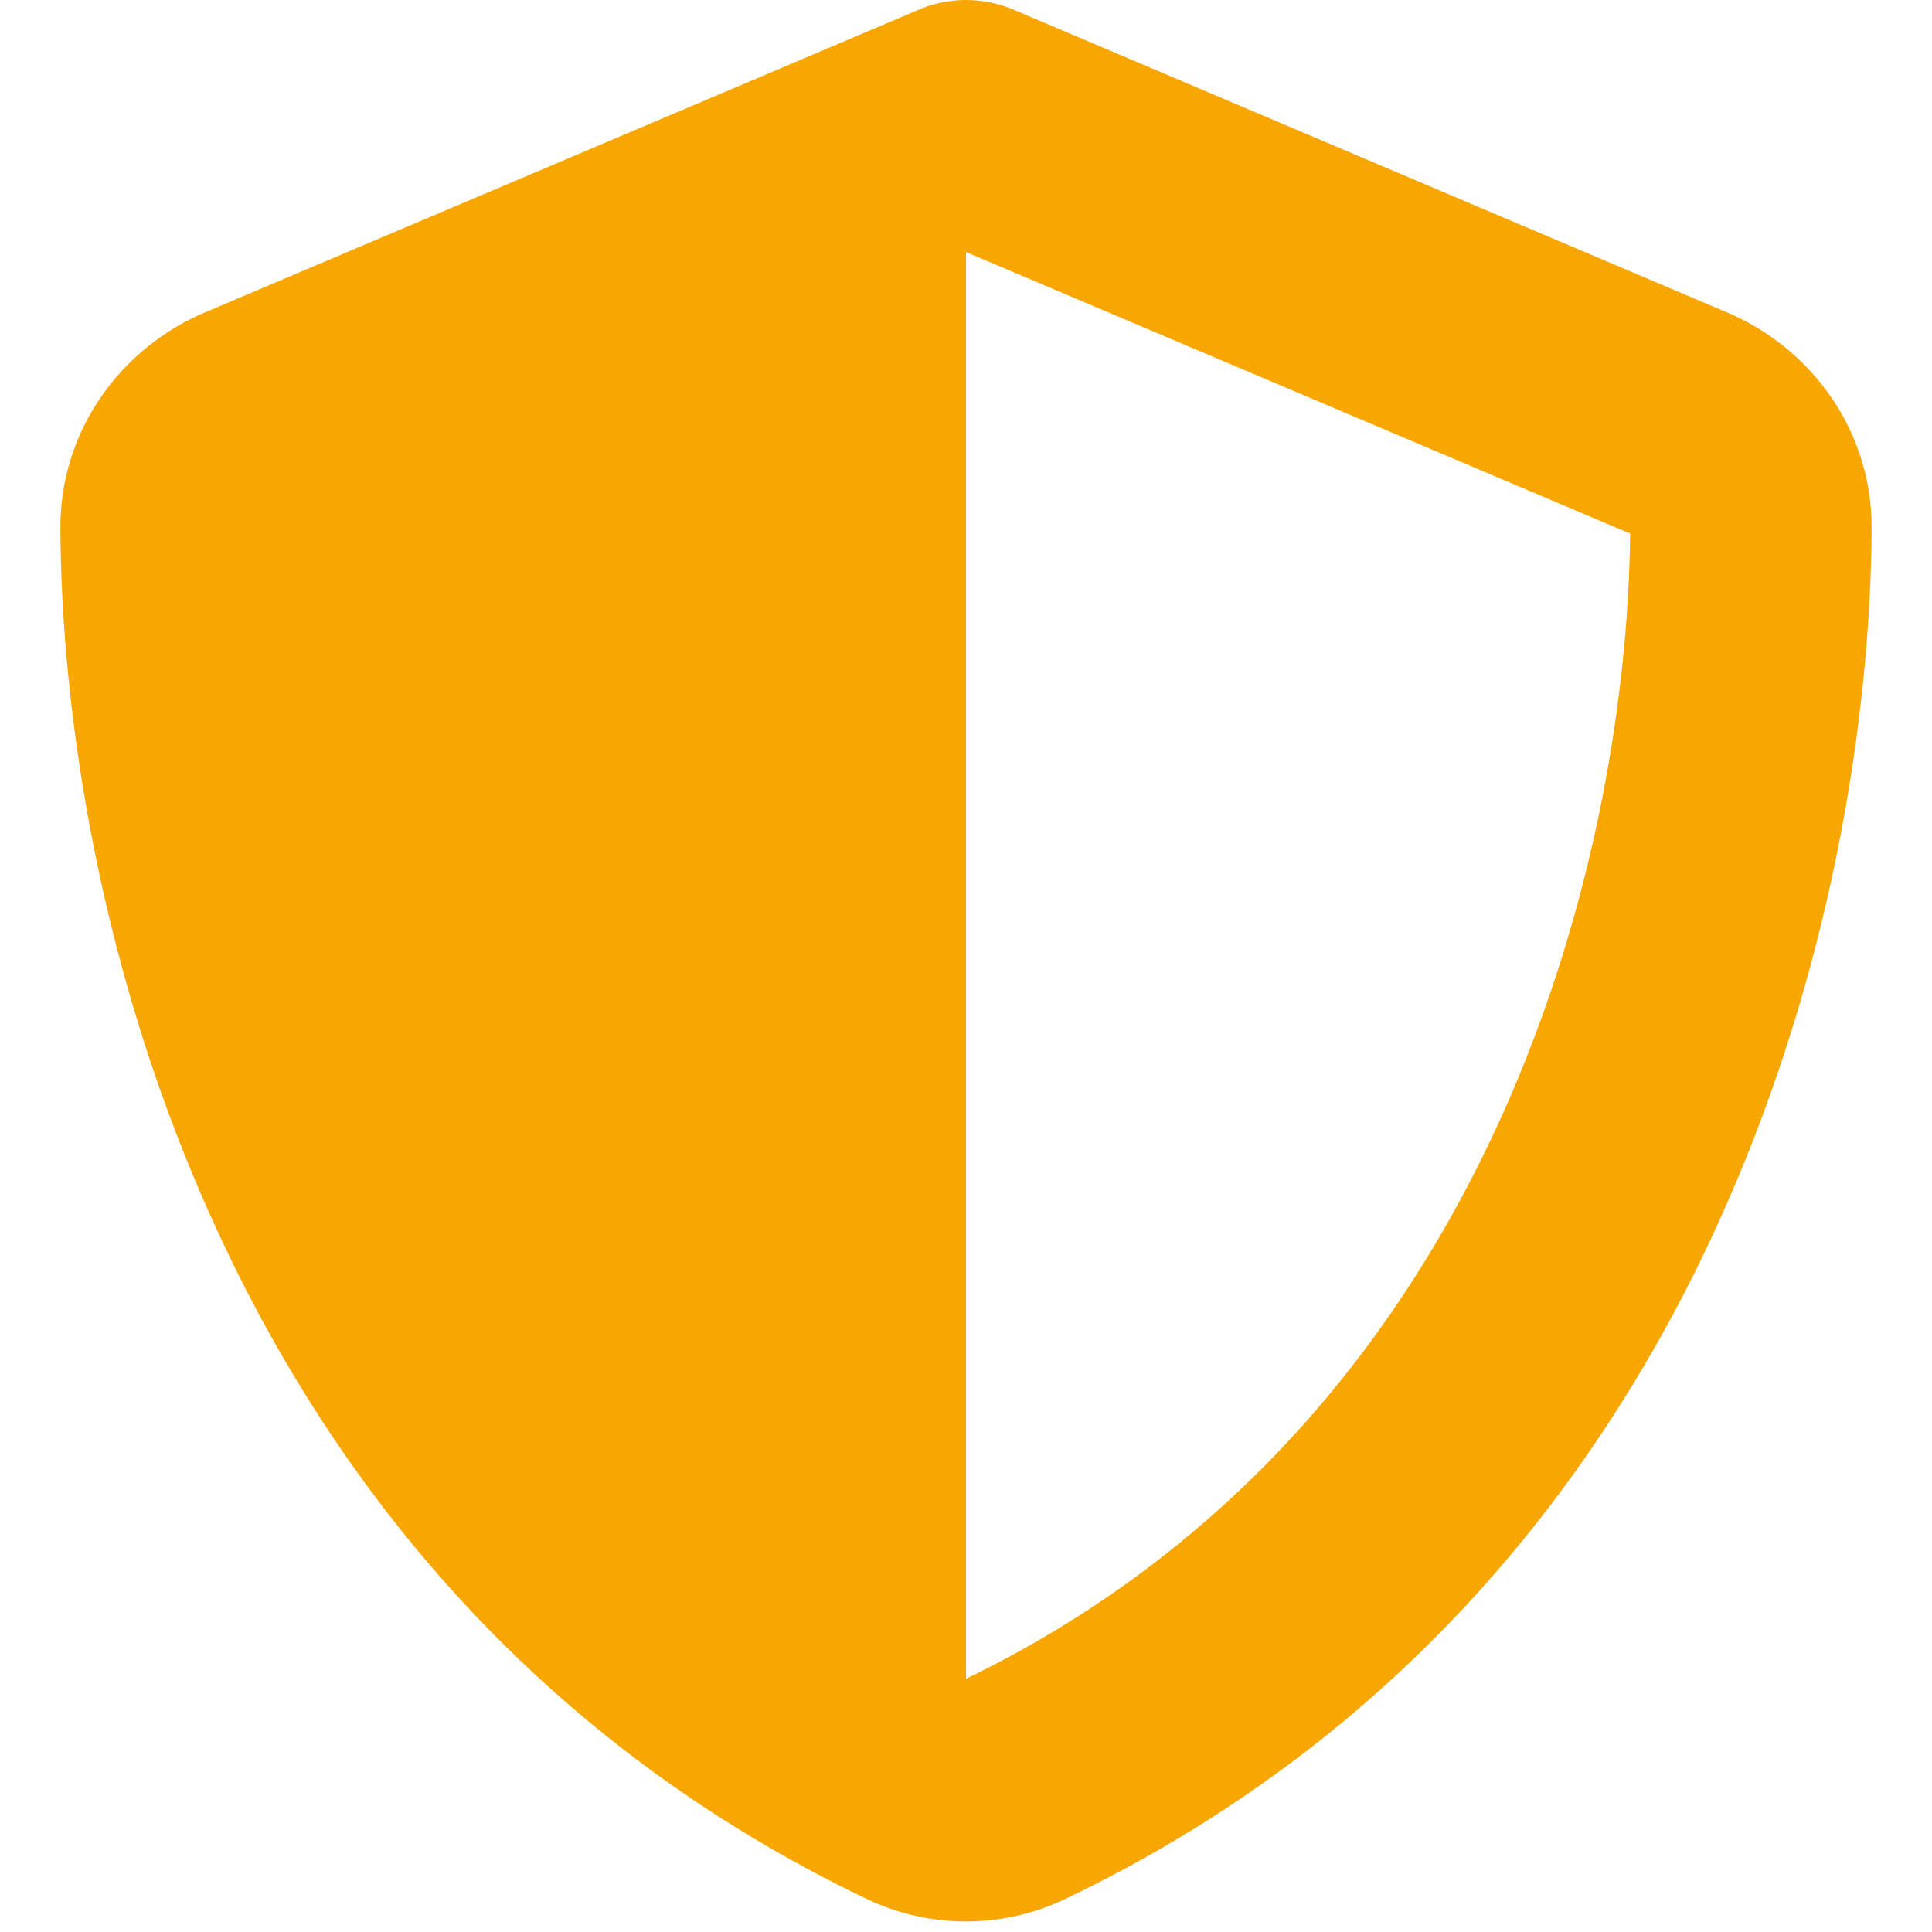 <?xml version="1.0" encoding="UTF-8"?>
<svg xmlns="http://www.w3.org/2000/svg" id="Ebene_1" version="1.1" viewBox="0 0 512 512">
  <defs>
    <style>
      .st0 {
        fill: #f7a602;
      }
    </style>
  </defs>
  <path class="st0" d="M256,0C260.6,0,265.2,1,269.4,2.9l188.3,79.9c22,9.3,38.4,31,38.3,57.2-.5,99.2-41.3,280.7-213.6,363.2-16.7,8-36.1,8-52.8,0C57.3,420.7,16.5,239.2,16,140c-.1-26.2,16.3-47.9,38.3-57.2L242.7,2.9C246.8,1,251.4,0,256,0ZM256,66.8v378.1c138-66.9,175.1-214.8,176-303.5l-176-74.6h0Z"></path>
</svg>
